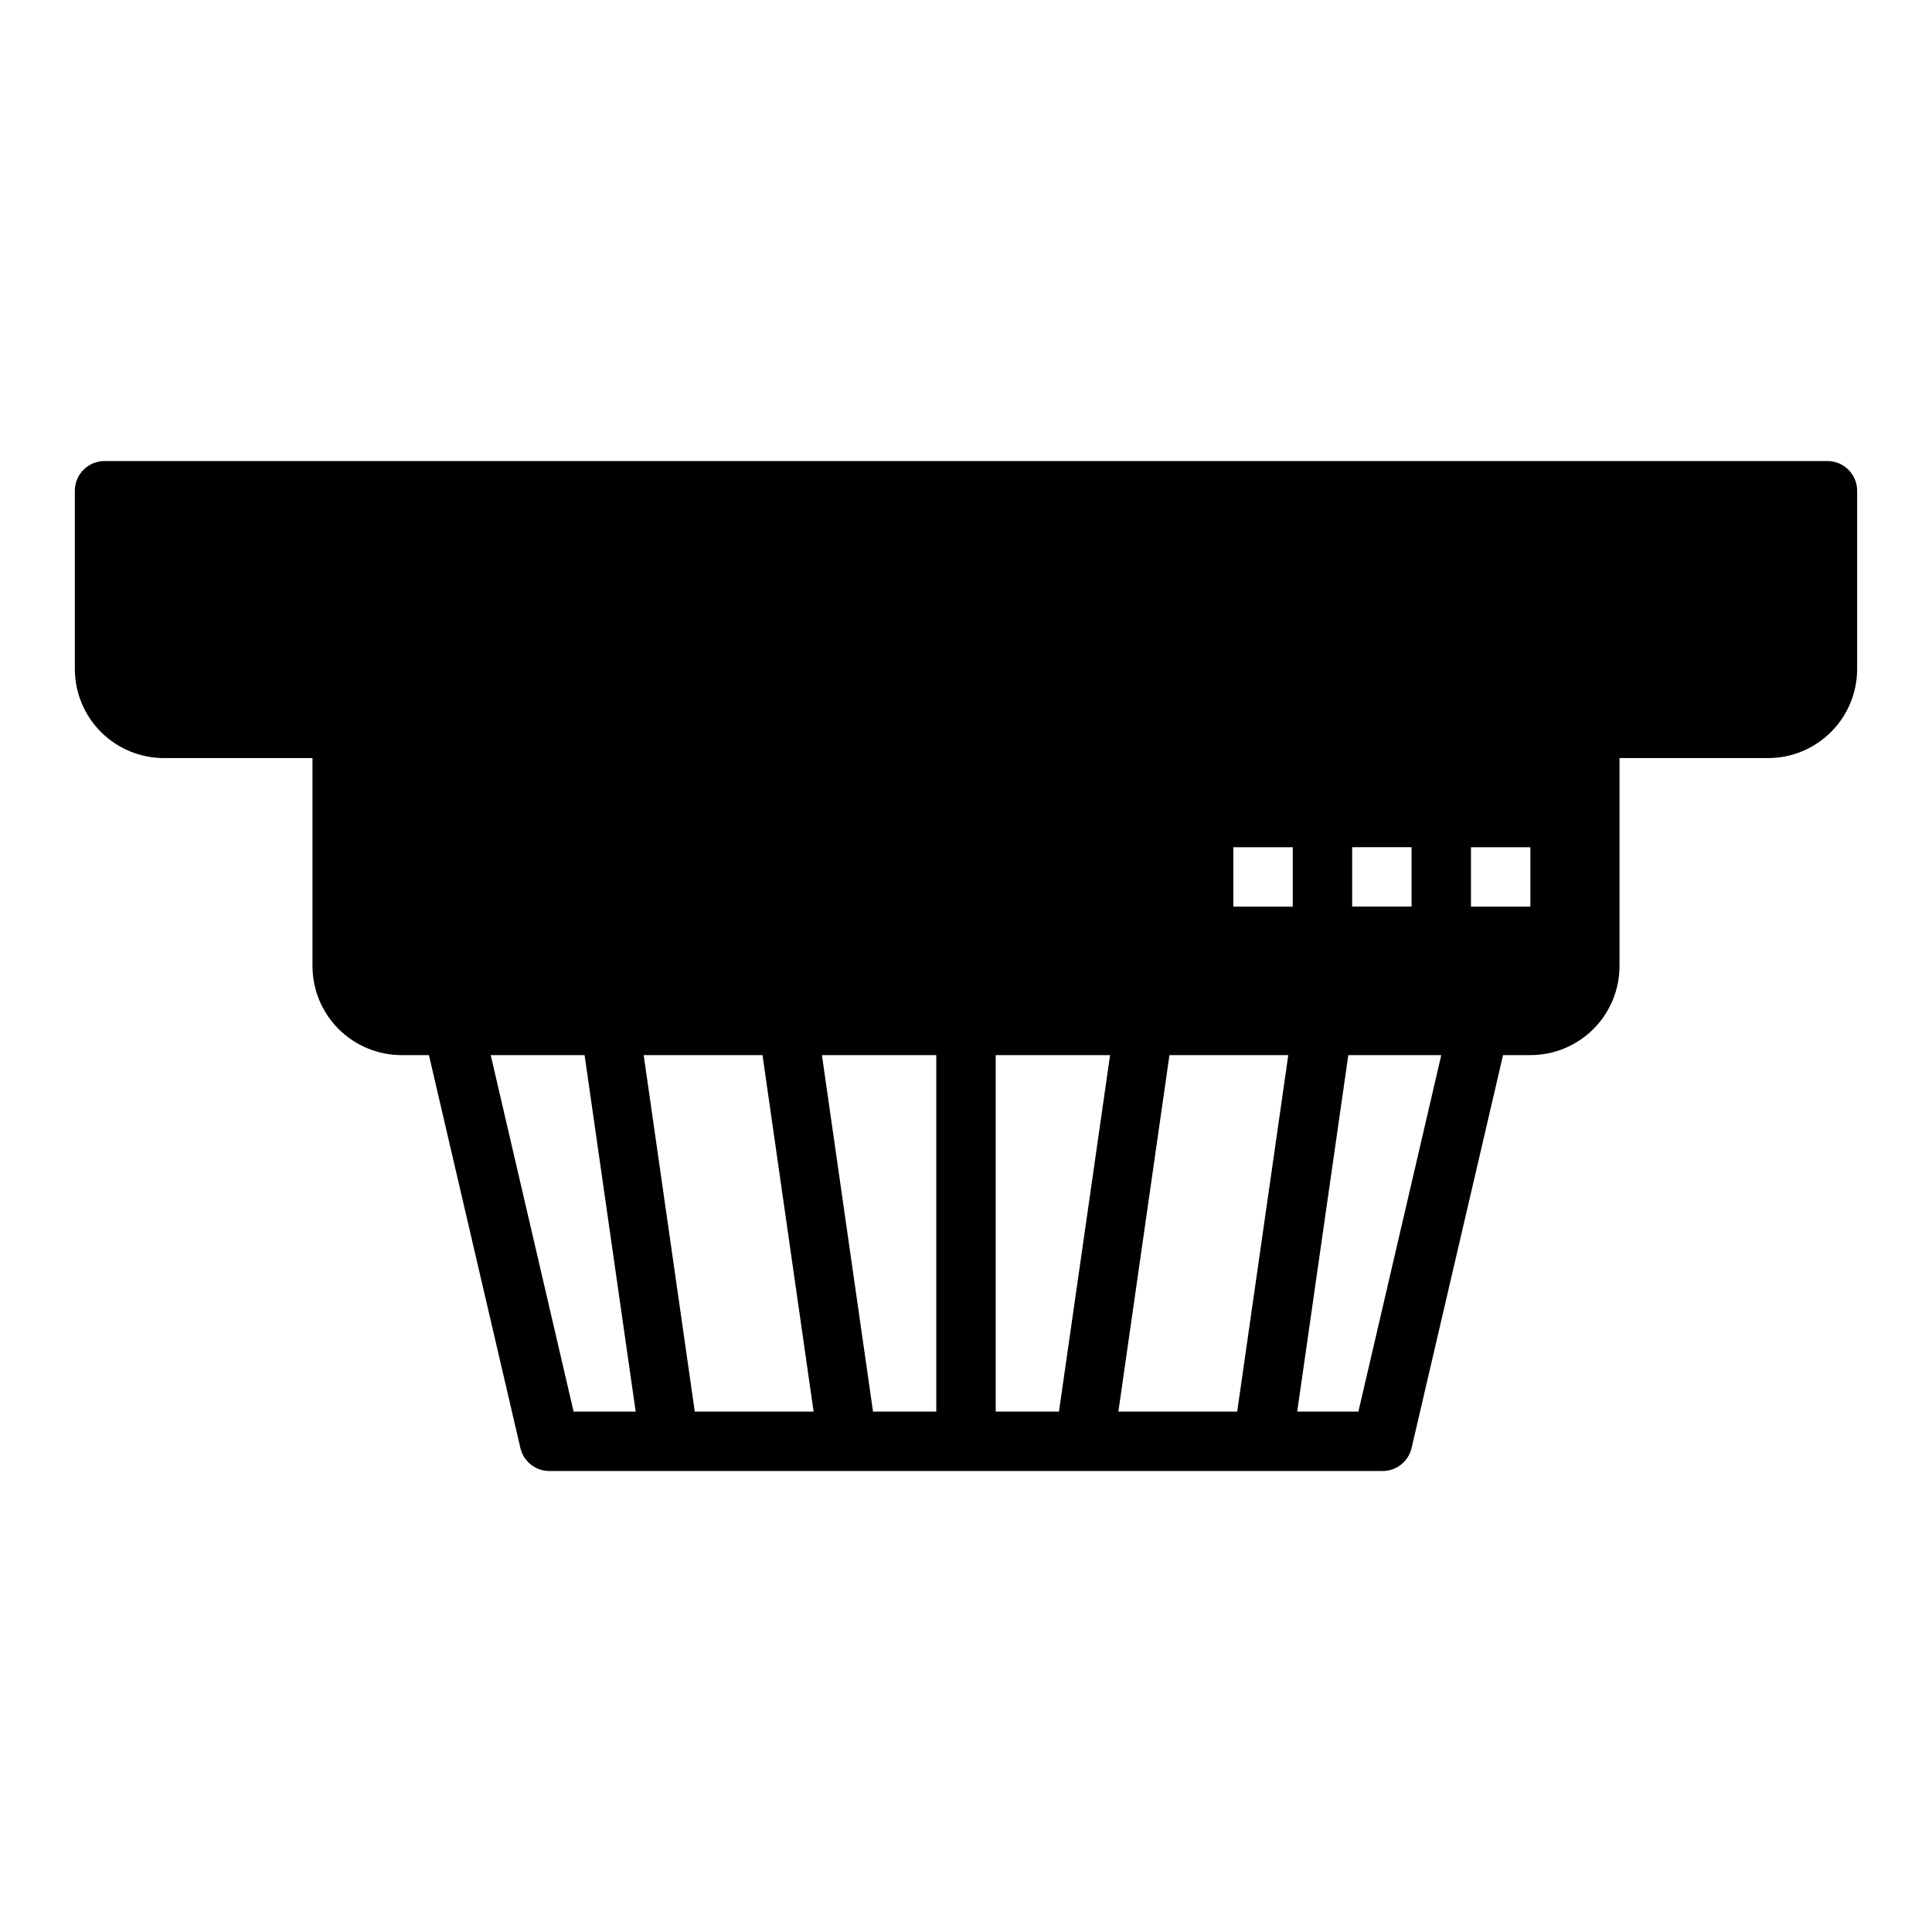 <?xml version="1.0" encoding="UTF-8"?>
<!-- Uploaded to: ICON Repo, www.svgrepo.com, Generator: ICON Repo Mixer Tools -->
<svg fill="#000000" width="800px" height="800px" version="1.1" viewBox="144 144 512 512" xmlns="http://www.w3.org/2000/svg">
 <path d="m628.29 266.18h-456.58c-4.348 0-7.875 3.523-7.875 7.871v47.23c0 6.266 2.488 12.27 6.918 16.699 4.43 4.43 10.438 6.918 16.699 6.918h39.359v55.105c0 6.262 2.488 12.27 6.918 16.699 4.43 4.426 10.438 6.914 16.699 6.914h7.242l24.246 104.15c0.855 3.629 4.144 6.16 7.871 6.062h220.42c3.727 0.098 7.016-2.434 7.871-6.062l24.246-104.15h7.242c6.266 0 12.27-2.488 16.699-6.914 4.43-4.43 6.918-10.438 6.918-16.699v-55.105h39.359c6.262 0 12.27-2.488 16.699-6.918 4.43-4.43 6.918-10.434 6.918-16.699v-47.23c0-2.09-0.832-4.09-2.305-5.566-1.477-1.477-3.481-2.305-5.566-2.305zm-125.95 102.34h15.742v15.742h-15.742zm-206.33 149.57-21.961-94.465h24.875l13.539 94.465zm32.117 0-13.539-94.465h31.488l13.539 94.465zm64 0h-16.766l-13.539-94.465h30.305zm32.512 0h-16.766v-94.465h30.309zm47.23 0h-31.488l13.539-94.465h31.488zm14.723-133.82h-15.742v-15.742h15.742zm17.398 133.82h-16.215l13.539-94.465h24.637zm45.578-133.82h-15.742v-15.742h15.742z"/>
</svg>